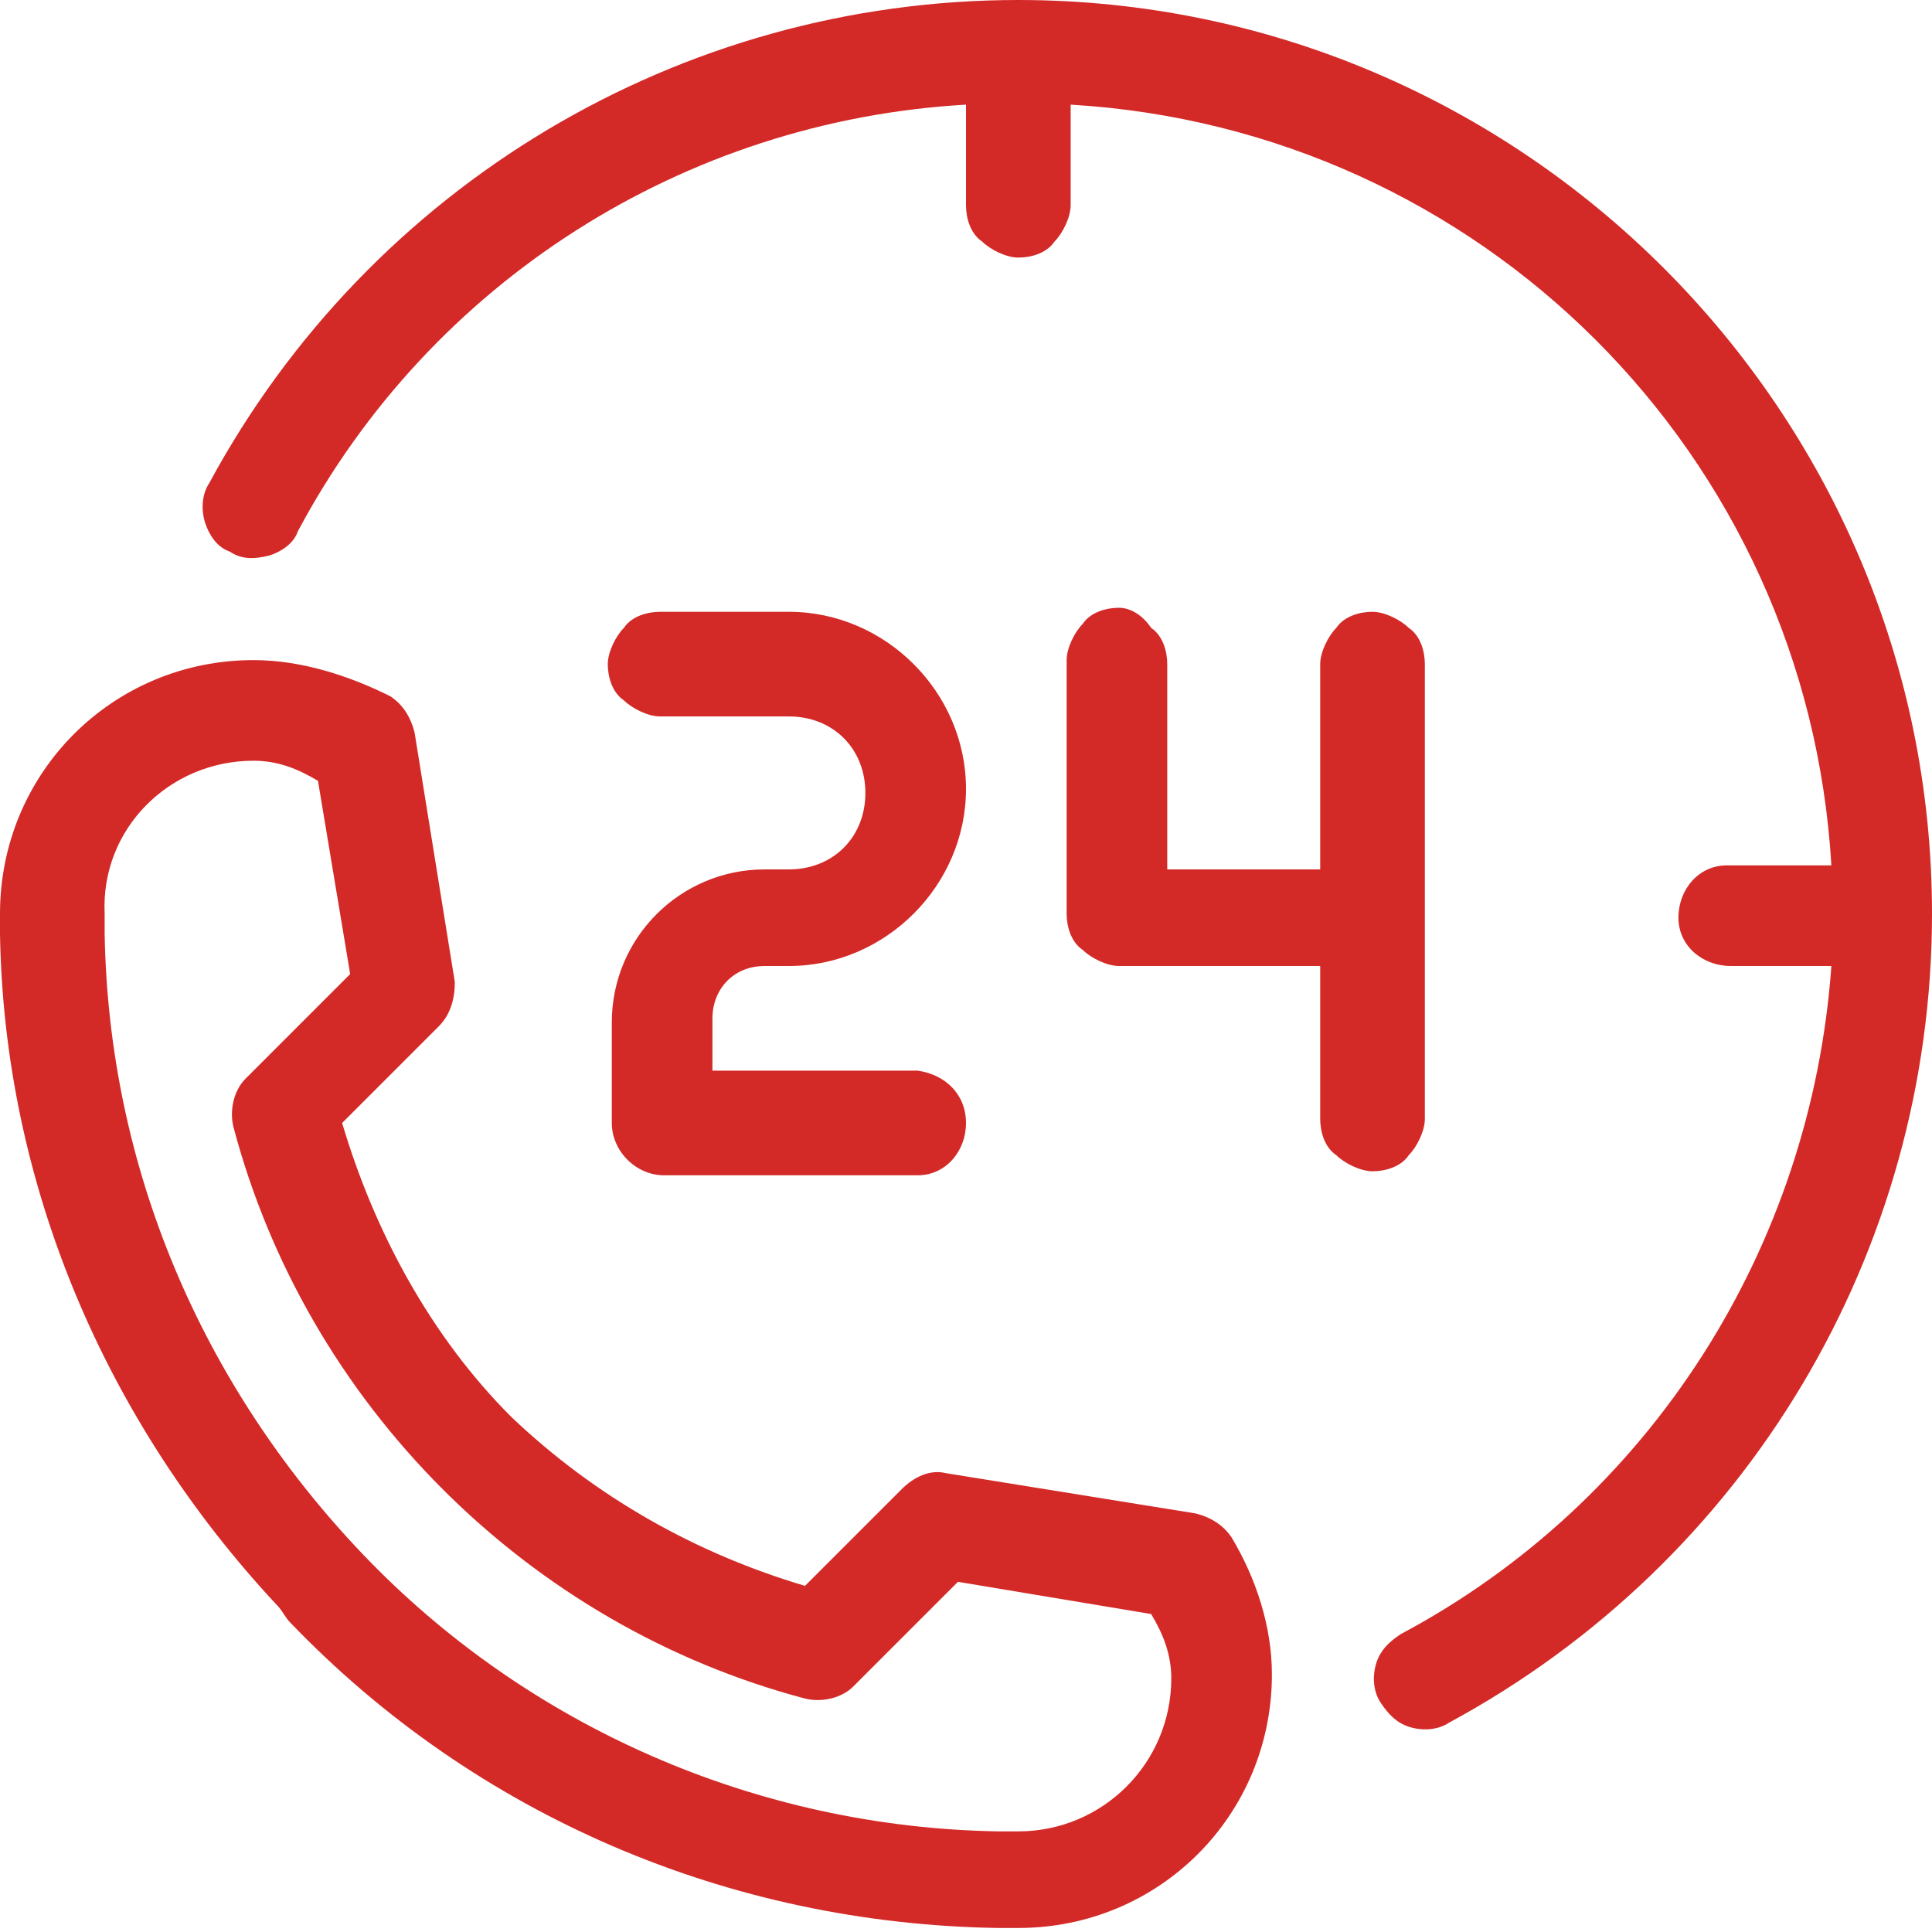 <?xml version="1.0" encoding="utf-8"?>
<!-- Generator: Adobe Illustrator 24.2.0, SVG Export Plug-In . SVG Version: 6.00 Build 0)  -->
<svg version="1.1" id="Layer_1" xmlns="http://www.w3.org/2000/svg" xmlns:xlink="http://www.w3.org/1999/xlink" x="0px" y="0px"
	 viewBox="0 0 48 48" style="enable-background:new 0 0 48 48;" xml:space="preserve">
<style type="text/css">
	.st0{fill:#D32A28;}
</style>
<path class="st0" d="M6.3,18.9c0.6,0,1.1,0.2,1.6,0.5l0.8,4.8l-2.6,2.6c-0.3,0.3-0.4,0.8-0.3,1.2c0.9,3.4,2.7,6.5,5.2,9h0h0
	c2.5,2.5,5.6,4.3,9,5.2c0.4,0.1,0.9,0,1.2-0.3l2.6-2.6l4.8,0.8c0.3,0.5,0.5,1,0.5,1.6c0,2.1-1.7,3.8-3.8,3.8c-0.1,0-0.2,0-0.4,0v0
	c0,0-0.1,0-0.1,0c-6-0.1-11.7-2.6-15.8-6.9C5,34.4,2.7,29,2.6,23.2l0,0c0,0,0-0.1,0-0.1c0-0.1,0-0.2,0-0.4
	C2.5,20.6,4.2,18.9,6.3,18.9L6.3,18.9z M6.3,16.4c-3.5,0-6.3,2.8-6.3,6.3v0c0,0.2,0,0.4,0,0.6v-0.1c0.1,6.2,2.6,12.1,6.9,16.7v0v0
	c0.1,0.1,0.2,0.3,0.3,0.4c4.6,4.8,10.9,7.5,17.6,7.6c0.2,0,0.4,0,0.5,0c3.5,0,6.3-2.8,6.3-6.3c0-1.2-0.4-2.4-1-3.4h0
	c-0.2-0.3-0.5-0.5-0.9-0.6l-6.2-1v0c-0.4-0.1-0.8,0.1-1.1,0.4L20,39.4c-2.7-0.8-5.2-2.2-7.3-4.2c-2-2-3.4-4.6-4.2-7.3l2.4-2.4
	c0.3-0.3,0.4-0.7,0.4-1.1l-1-6.2c-0.1-0.4-0.3-0.7-0.6-0.9C8.7,16.8,7.5,16.4,6.3,16.4L6.3,16.4z M16.4,15.2c-0.3,0-0.7,0.1-0.9,0.4
	c-0.2,0.2-0.4,0.6-0.4,0.9c0,0.3,0.1,0.7,0.4,0.9c0.2,0.2,0.6,0.4,0.9,0.4h3.2c1.1,0,1.9,0.8,1.9,1.9c0,1.1-0.8,1.9-1.9,1.9h-0.6
	c-2.1,0-3.8,1.7-3.8,3.8v2.5v0c0,0.7,0.6,1.3,1.3,1.3h6.3c0.7,0,1.2-0.6,1.2-1.3c0-0.7-0.5-1.2-1.2-1.3h-5.1v-1.3
	c0-0.7,0.5-1.3,1.3-1.3l0.6,0c2.4,0,4.4-2,4.4-4.4s-2-4.4-4.4-4.4L16.4,15.2z M27.8,15.1c-0.3,0-0.7,0.1-0.9,0.4
	c-0.2,0.2-0.4,0.6-0.4,0.9v6.3v0c0,0.3,0.1,0.7,0.4,0.9c0.2,0.2,0.6,0.4,0.9,0.4h5v3.8c0,0.3,0.1,0.7,0.4,0.9
	c0.2,0.2,0.6,0.4,0.9,0.4c0.3,0,0.7-0.1,0.9-0.4c0.2-0.2,0.4-0.6,0.4-0.9v-4.9c0-0.1,0-0.1,0-0.2v-6.2c0-0.3-0.1-0.7-0.4-0.9
	c-0.2-0.2-0.6-0.4-0.9-0.4c-0.3,0-0.7,0.1-0.9,0.4c-0.2,0.2-0.4,0.6-0.4,0.9v5.1h-3.8v-5.1c0-0.3-0.1-0.7-0.4-0.9
	C28.4,15.3,28.1,15.1,27.8,15.1L27.8,15.1z M25.3,0C16.9,0,9.2,4.6,5.2,12C5,12.3,5,12.7,5.1,13c0.1,0.3,0.3,0.6,0.6,0.7
	c0.3,0.2,0.6,0.2,1,0.1c0.3-0.1,0.6-0.3,0.7-0.6C10.7,7,17,3,24,2.6v2.5l0,0c0,0.3,0.1,0.7,0.4,0.9c0.2,0.2,0.6,0.4,0.9,0.4
	c0.3,0,0.7-0.1,0.9-0.4c0.2-0.2,0.4-0.6,0.4-0.9V2.6c10.2,0.6,18.3,8.7,18.9,18.9h-2.5c0,0-0.1,0-0.1,0c-0.7,0-1.2,0.6-1.2,1.3
	c0,0.7,0.6,1.2,1.3,1.2h2.5C45,31,41,37.3,34.8,40.6l0,0c-0.3,0.2-0.5,0.4-0.6,0.7c-0.1,0.3-0.1,0.7,0.1,1c0.2,0.3,0.4,0.5,0.7,0.6
	c0.3,0.1,0.7,0.1,1-0.1c7.4-4,12-11.7,12-20.1C48,10.2,37.8,0,25.3,0L25.3,0z"/>
</svg>
